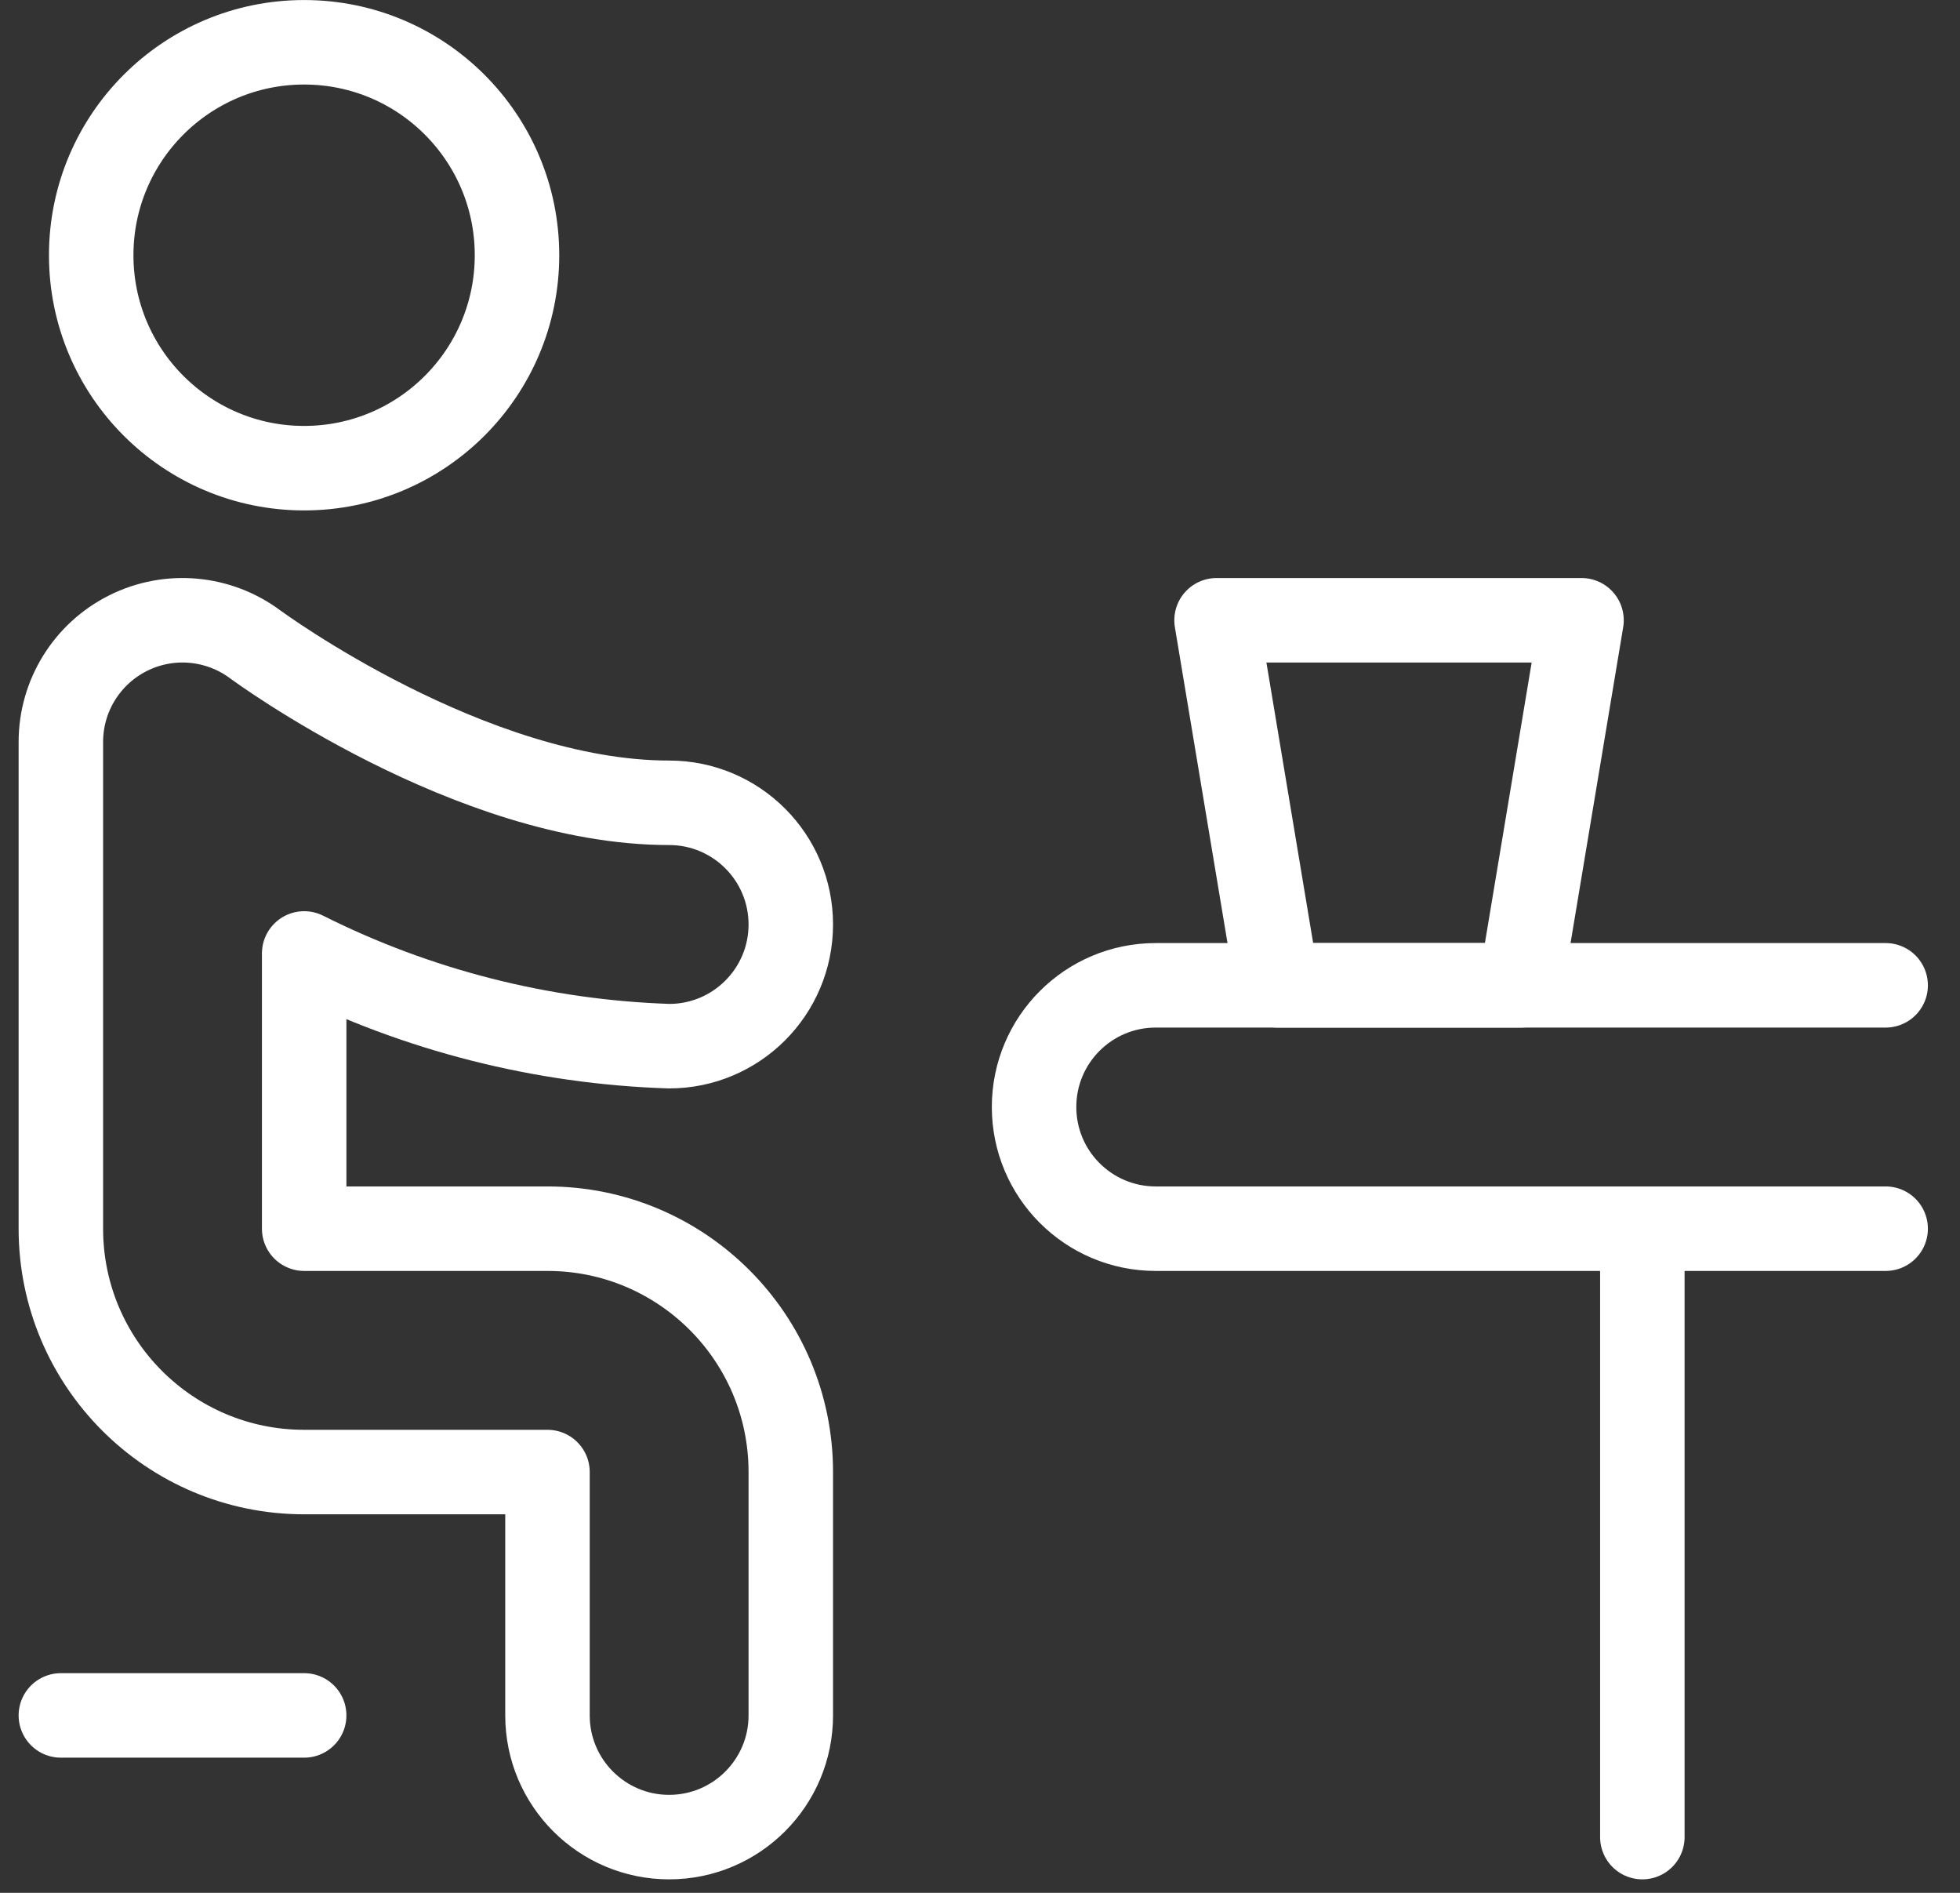 <svg width="58" height="56" viewBox="0 0 58 56" fill="none" xmlns="http://www.w3.org/2000/svg">
<rect x="0" y="0" width="58" height="56" fill="#333333" stroke="none"/>
<circle cx="8.999" cy="7.551" r="6.3" stroke="white" stroke-width="2.5" stroke-linecap="round" stroke-linejoin="round"/>
<path fill-rule="evenodd" clip-rule="evenodd" d="M19.801 54.351C17.813 54.351 16.201 52.739 16.201 50.751V43.551H9.001C5.024 43.551 1.801 40.328 1.801 36.351V21.951C1.801 20.587 2.571 19.341 3.791 18.731C5.01 18.121 6.47 18.253 7.561 19.071C7.621 19.112 13.926 23.751 19.801 23.751C21.789 23.751 23.401 25.363 23.401 27.351C23.401 29.339 21.789 30.951 19.801 30.951C16.045 30.829 12.36 29.893 9.001 28.208V36.351H16.201C20.177 36.351 23.401 39.575 23.401 43.551V50.751C23.401 52.739 21.789 54.351 19.801 54.351Z" stroke="white" stroke-width="2.5" stroke-linecap="round" stroke-linejoin="round"/>
<path d="M9.001 50.751H1.801" stroke="white" stroke-width="2.5" stroke-linecap="round" stroke-linejoin="round"/>
<path d="M55.8 29.151H34.2C32.211 29.151 30.6 30.763 30.6 32.751C30.6 34.739 32.211 36.351 34.2 36.351H55.8" stroke="white" stroke-width="2.5" stroke-linecap="round" stroke-linejoin="round"/>
<path d="M48.6 36.351V54.351" stroke="white" stroke-width="2.5" stroke-linecap="round" stroke-linejoin="round"/>
<path fill-rule="evenodd" clip-rule="evenodd" d="M46.8 18.351H36L37.8 29.151H45L46.8 18.351V18.351Z" stroke="white" stroke-width="2.5" stroke-linecap="round" stroke-linejoin="round"/>
</svg>
